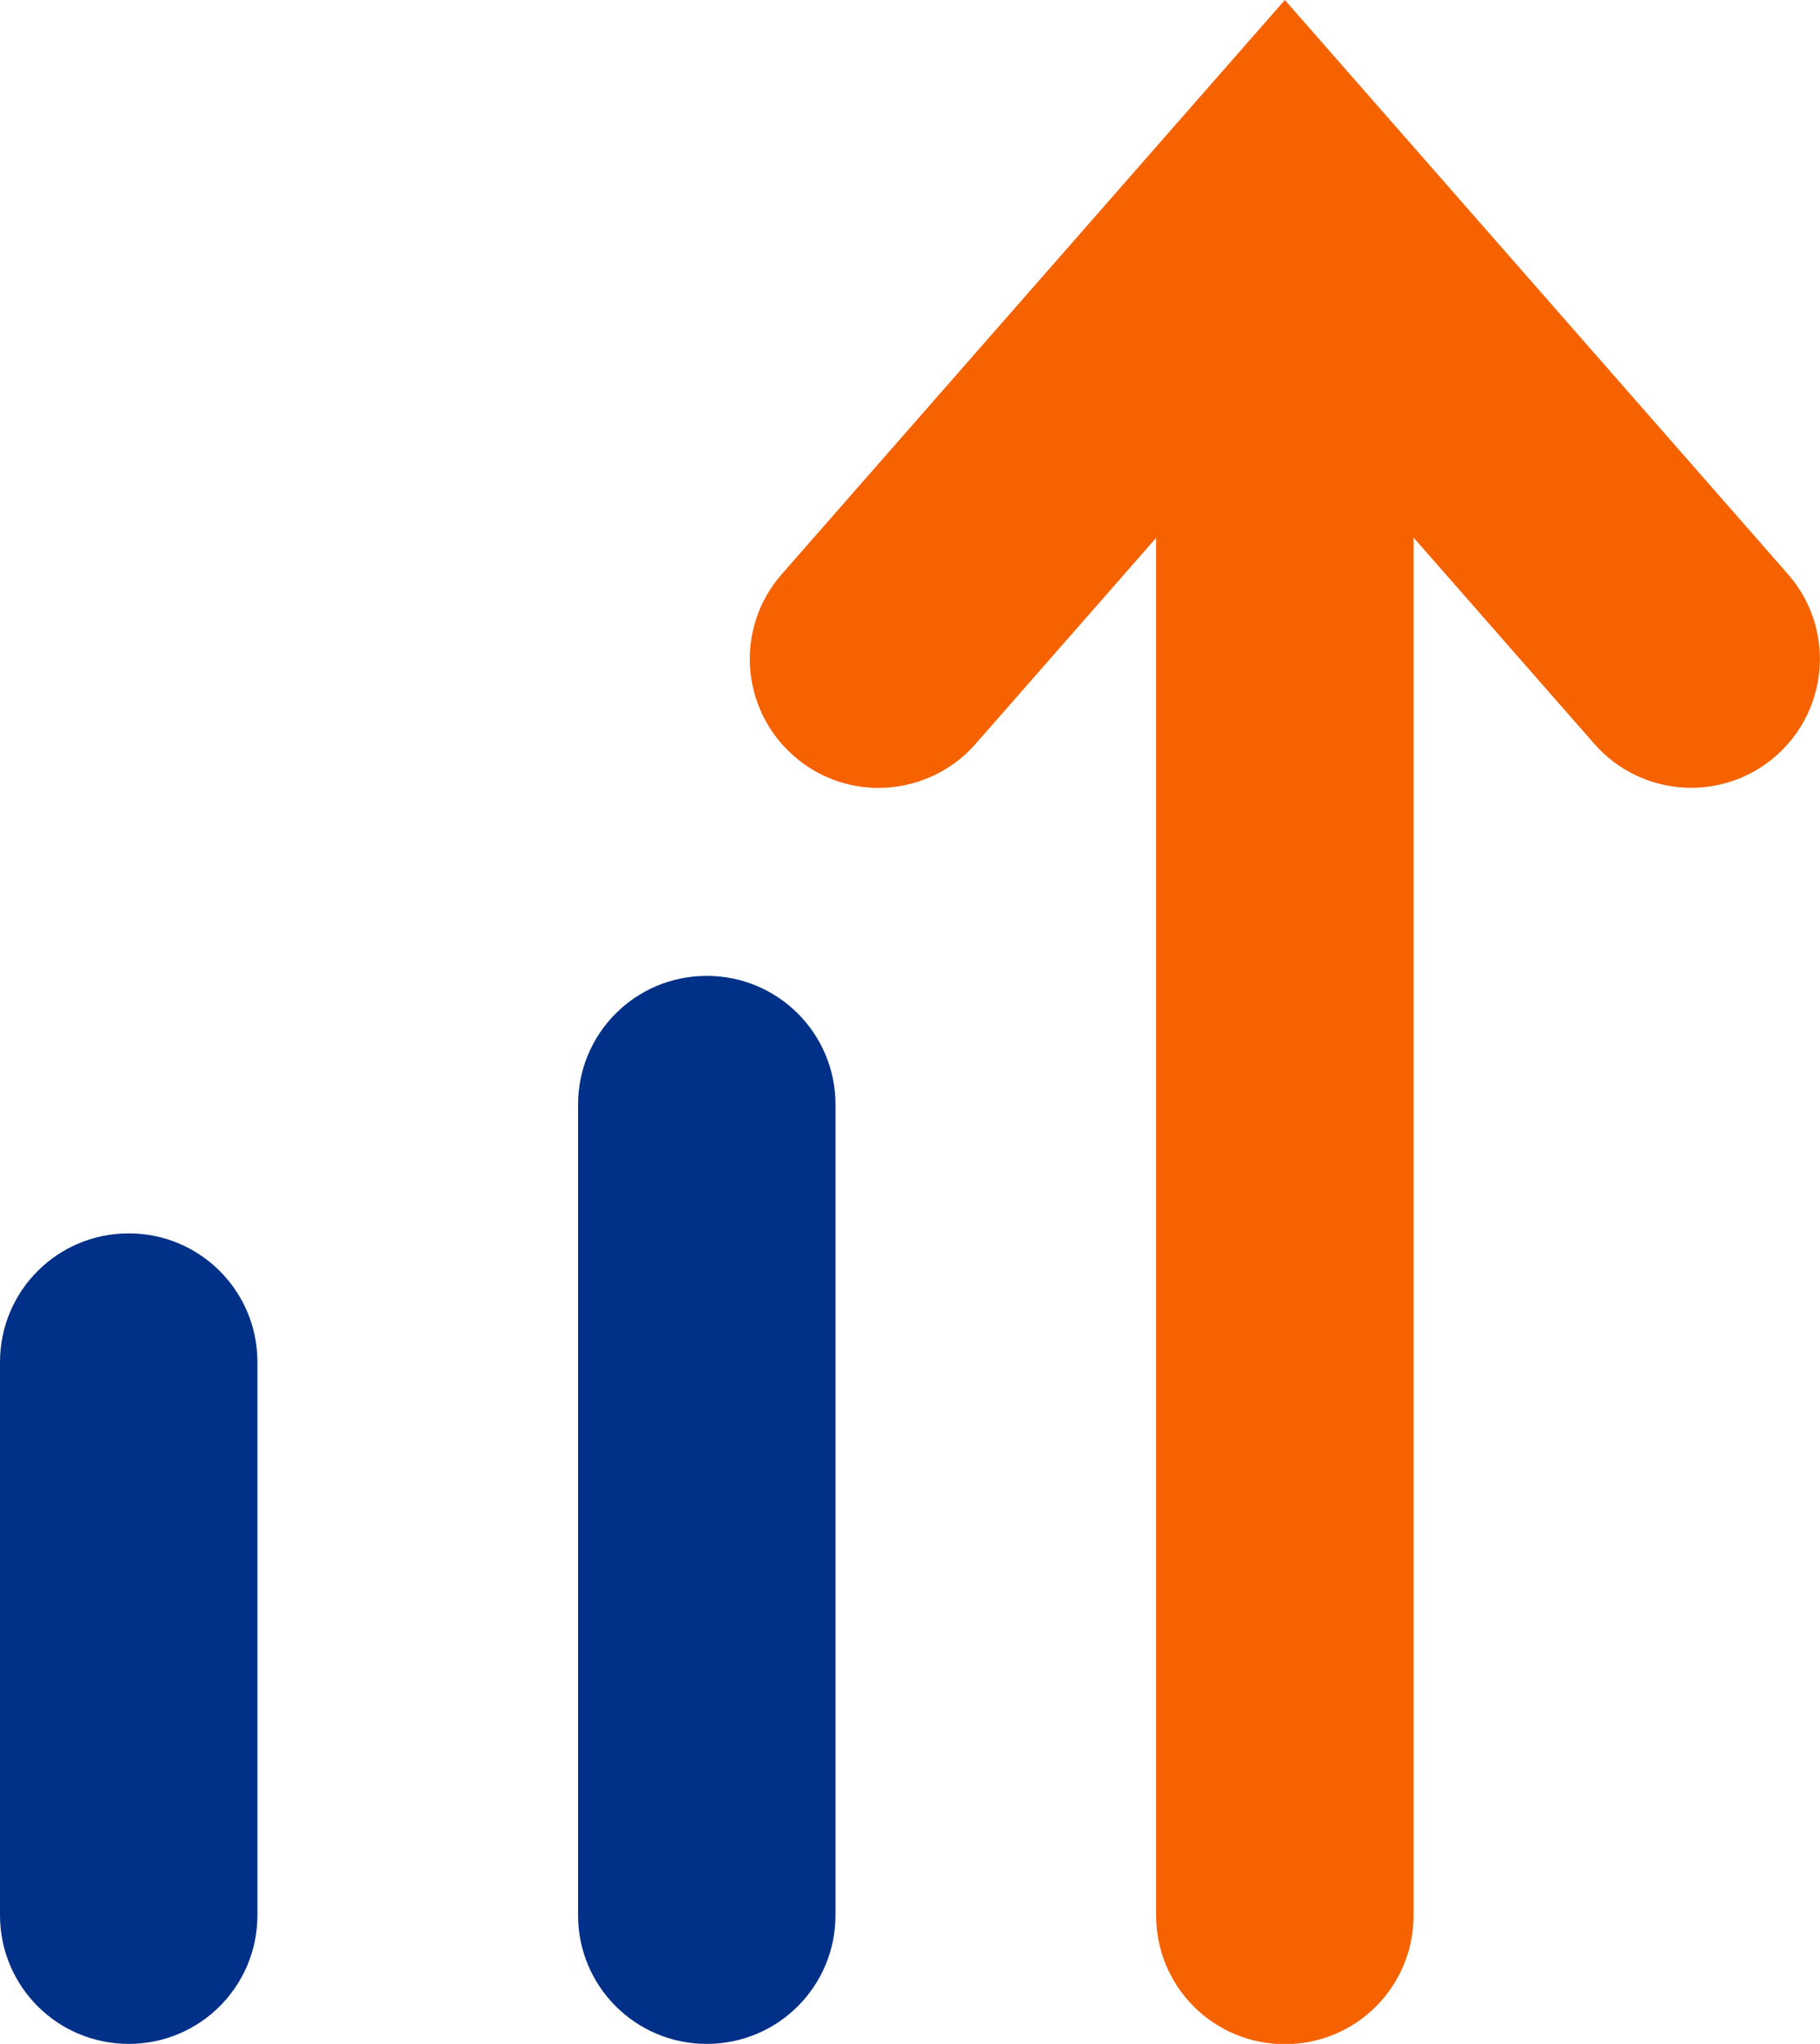 <?xml version="1.0" encoding="UTF-8"?> <svg xmlns="http://www.w3.org/2000/svg" id="Layer_2" viewBox="0 0 63.63 71.44"><defs><style>.cls-1{fill:#003087;}.cls-2{fill:#f66200;}</style></defs><g id="Layer_1-2"><path class="cls-1" d="M4.5,71.44c-2.49,0-4.5-2.01-4.5-4.5v-19.33c0-2.49,2.01-4.5,4.5-4.5s4.5,2.01,4.5,4.5v19.33c0,2.49-2.01,4.5-4.5,4.5Z"></path><path class="cls-1" d="M24.71,71.44c-2.49,0-4.5-2.01-4.5-4.5v-28.33c0-2.49,2.01-4.5,4.5-4.5s4.5,2.01,4.5,4.5v28.33c0,2.49-2.01,4.5-4.5,4.5Z"></path><path class="cls-2" d="M62.51,20.07L44.92,0,27.33,20.07c-1.64,1.87-1.45,4.71,.42,6.35,.85,.75,1.91,1.12,2.96,1.12,1.25,0,2.5-.52,3.39-1.53l6.32-7.21v48.15c0,2.49,2.01,4.5,4.5,4.5s4.5-2.01,4.5-4.5V18.79l6.32,7.21c1.64,1.87,4.48,2.06,6.35,.42,1.87-1.64,2.06-4.48,.42-6.35Z"></path></g></svg> 